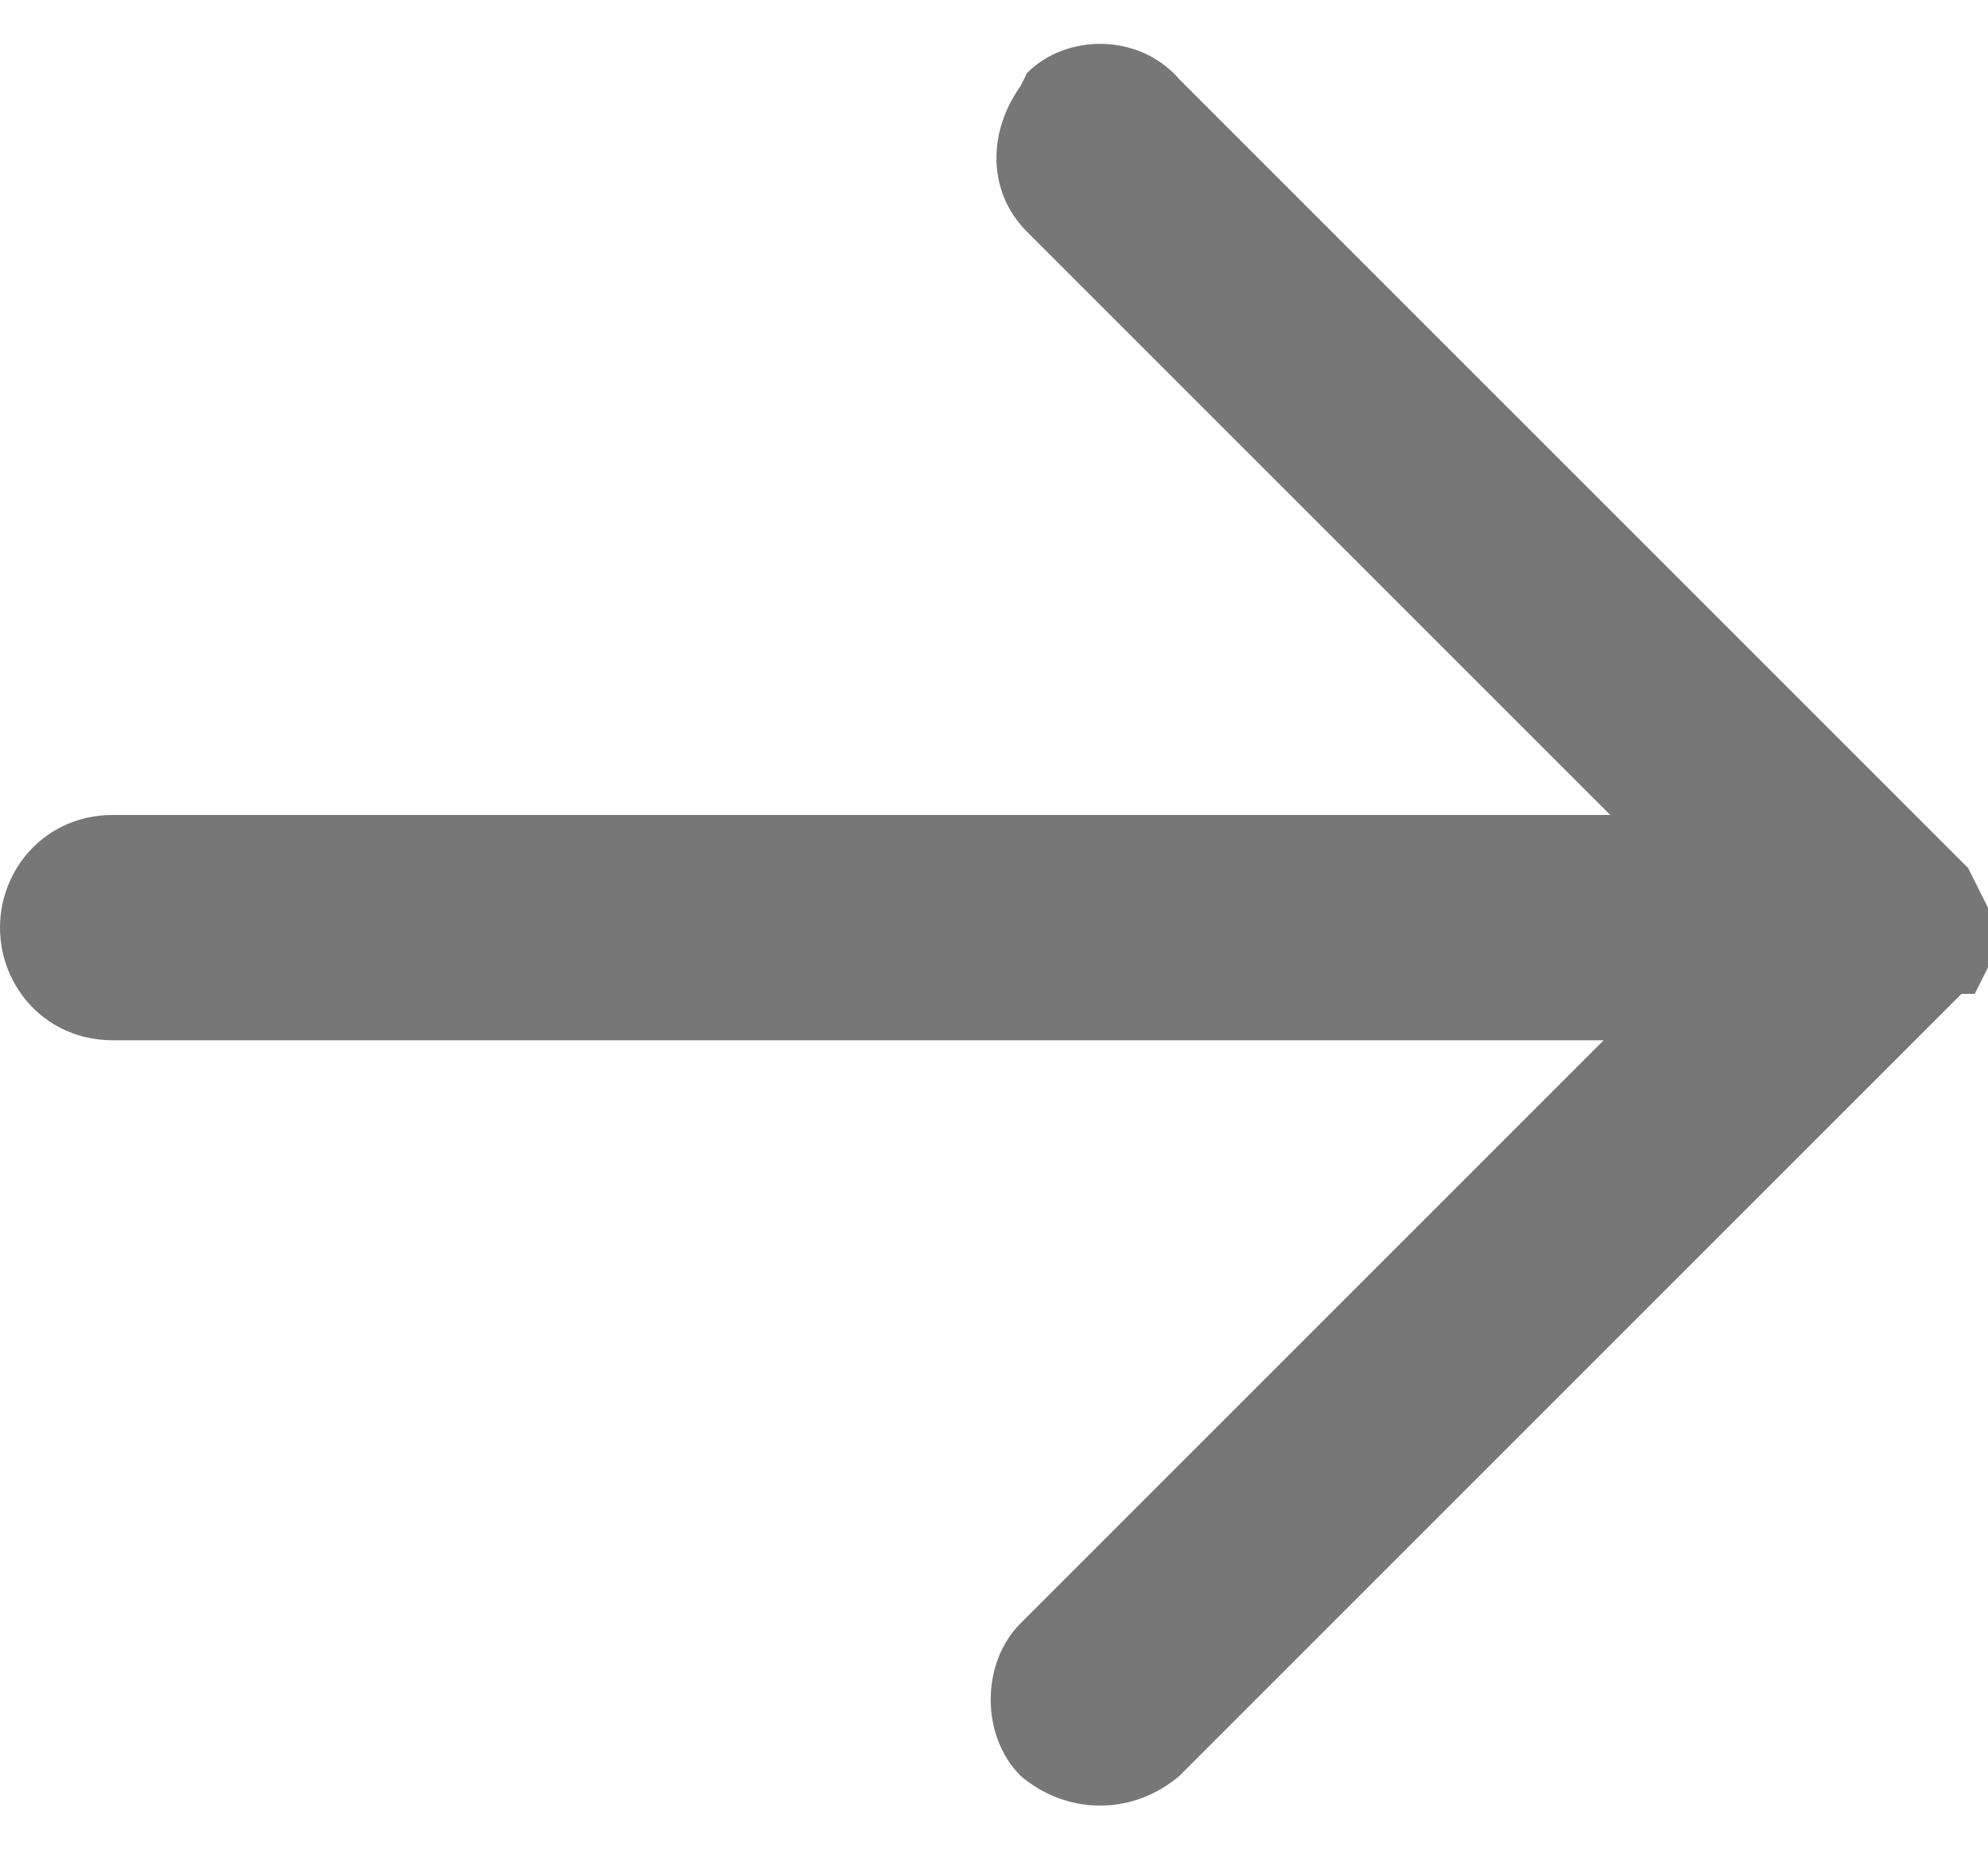 <?xml version="1.0" encoding="utf-8"?>
<!-- Generator: Adobe Illustrator 22.0.1, SVG Export Plug-In . SVG Version: 6.00 Build 0)  -->
<svg version="1.1" id="Layer_1" xmlns="http://www.w3.org/2000/svg" xmlns:xlink="http://www.w3.org/1999/xlink" x="0px" y="0px"
	 viewBox="0 0 30 28" style="enable-background:new 0 0 30 28;" xml:space="preserve">
<path style="fill:#777777;" d="M17.8,1.2l11.7,11.7c0.1,0.1,0.1,0.1,0.2,0.2l0.1,0.2l0.1,0.2l0.1,0.2l0,0.2l0,0.2l0,0.1l0,0.2l0,0.2
	l-0.1,0.2l-0.1,0.2L29.6,15l-0.1,0.1L17.8,26.8c-0.7,0.6-1.7,0.6-2.4,0c-0.6-0.6-0.6-1.7,0-2.3l8.8-8.8H1.7C0.7,15.7,0,14.9,0,14
	c0-0.9,0.7-1.7,1.7-1.7h22.6l-8.8-8.8c-0.6-0.6-0.6-1.5-0.1-2.2l0.1-0.2C16.1,0.5,17.2,0.5,17.8,1.2z"/>
</svg>
